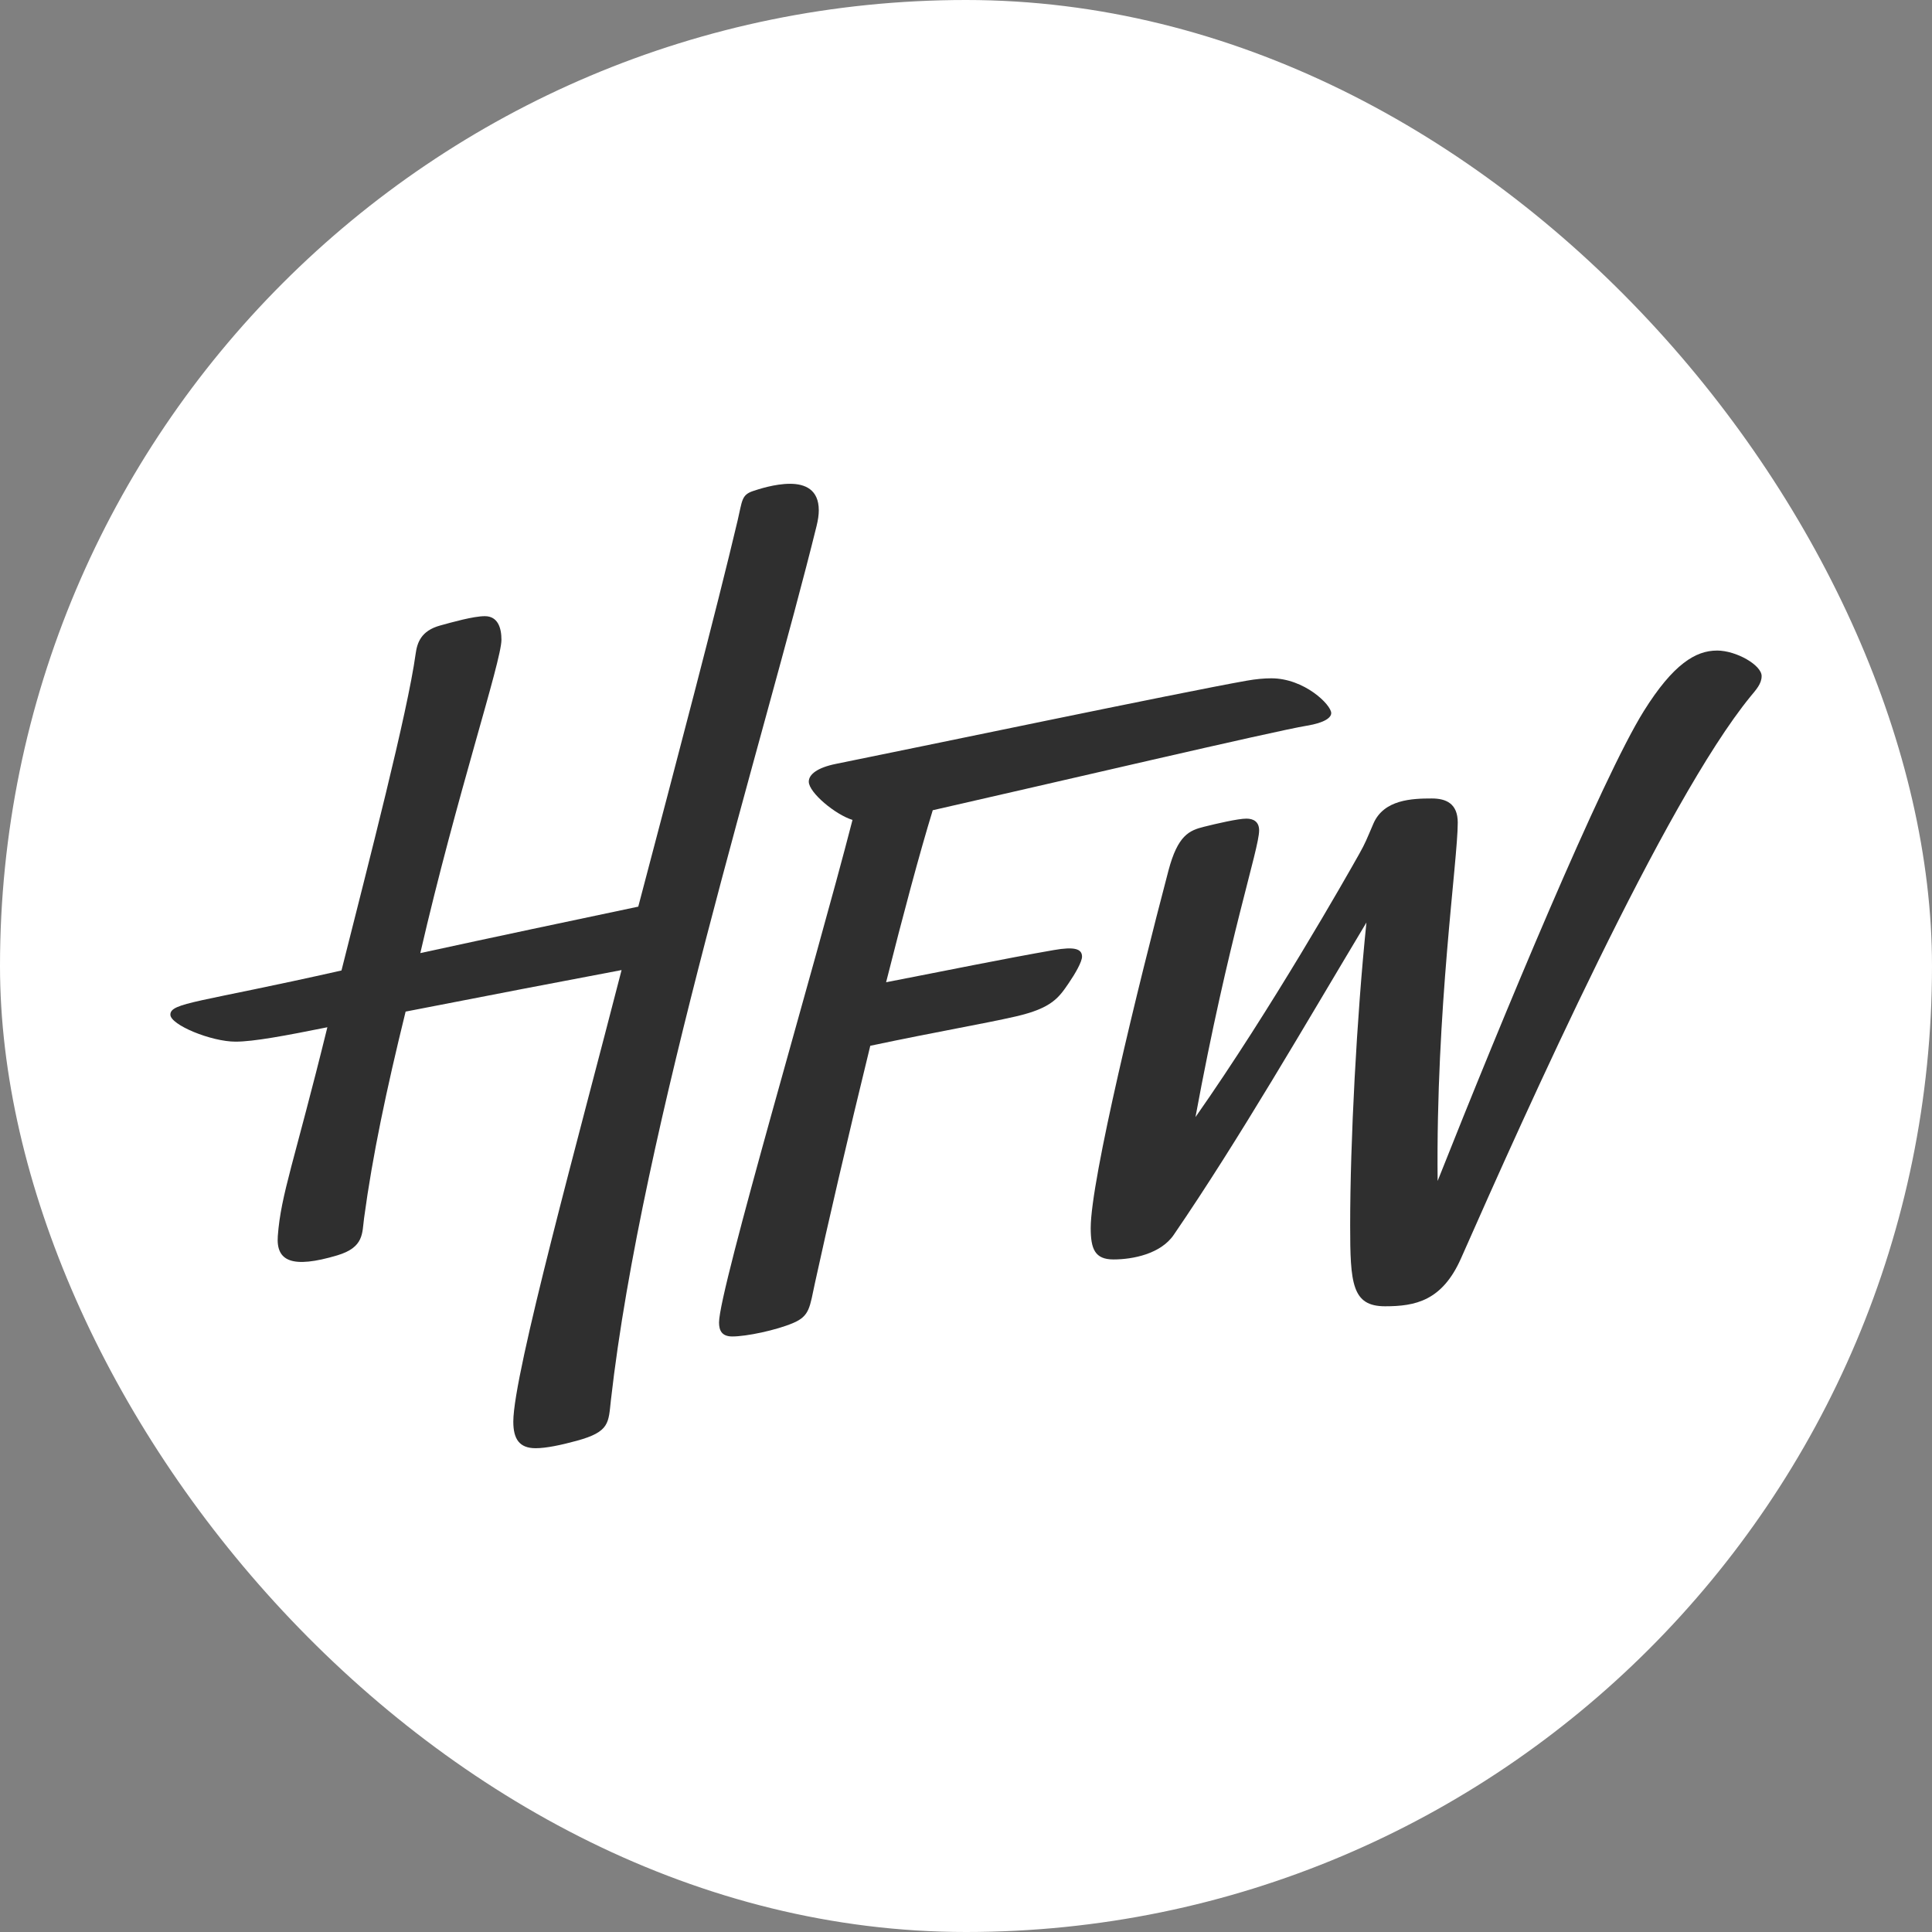 <svg width="512" height="512" viewBox="0 0 512 512" fill="none" xmlns="http://www.w3.org/2000/svg">
<rect x="0" y="0" width="512" height="512" fill="#808080" stroke="none"/>
<g clip-path="url(#clip0_18764_648)">
<rect width="512" height="512" rx="256" fill="white"/>
<path d="M216.987 135.239C216.987 129.761 213.384 128.21 209.363 128.21C205.342 128.21 200.946 129.667 199.523 130.144C196.474 131.175 196.704 132.734 195.485 137.905C189.795 161.997 179.589 200.631 169.145 240.27C151.911 243.899 130.988 248.312 111.386 252.58C121.029 210.743 132.888 175.278 132.888 169.536C132.888 166.367 131.925 163.292 128.492 163.292C125.459 163.292 119.751 164.91 116.659 165.762C111.53 167.168 110.551 170.388 110.15 173.259C107.995 188.934 97.798 228.173 90.497 257.188C52.664 265.724 45.15 265.69 45.15 268.894C45.15 271.594 55.935 276.05 62.427 276.05C67.223 276.05 75.802 274.439 86.757 272.233C77.983 307.902 74.439 316.472 73.621 327.564C73.127 334.251 77.403 336.253 89.372 332.684C96.52 330.554 95.941 326.806 96.486 322.802C98.718 306.258 102.381 288.871 107.492 268.084C128.551 263.97 149.704 259.915 164.723 257.078C153.47 300.891 136.031 364.085 136.031 376.744C136.031 381.396 137.658 383.79 141.96 383.79C144.738 383.79 148.656 382.963 152.873 381.813C161.639 379.411 161.222 377.068 161.895 371.062C170.099 298.48 202.727 194.855 216.4 139.396C216.791 137.811 216.987 136.44 216.987 135.256V135.239Z" fill="#2F2F2F"/>
<path d="M279.252 251.779C265.937 254.096 250.143 257.342 234.826 260.306C239.289 242.612 243.694 226.102 247.187 214.721C277.574 207.829 337.761 193.713 346.297 192.324C351.144 191.532 352.788 190.135 352.788 188.985C352.788 186.778 345.667 179.759 336.909 179.759C334.992 179.759 332.845 179.955 330.383 180.389C312.877 183.482 241.632 198.398 221.57 202.428C216.561 203.433 214.337 205.248 214.337 207.147C214.337 210.052 221.417 215.914 225.923 217.285C215.922 256.106 190.552 341.731 190.552 350.463C190.552 352.601 191.293 354.177 194.062 354.177C197.844 354.177 205.597 352.542 210.12 350.642C214.644 348.742 214.559 346.476 216.007 339.84C219.133 325.477 224.696 301.368 230.634 277.14C248.907 273.281 260.519 271.355 269.217 269.362C278.826 267.155 280.641 264.319 283.248 260.502C284.968 257.989 286.749 254.871 286.749 253.516C286.749 251.412 284.67 250.833 279.252 251.779Z" fill="#2F2F2F"/>
<path d="M454.992 172.407C449.403 172.407 443.431 175.951 435.628 188.44C424.545 206.177 398.255 269.431 380.987 312.963C380.493 267.429 386.32 228.199 386.32 218.01C386.32 212.907 383.185 211.603 379.445 211.603C374.291 211.603 366.734 211.842 363.966 218.265C362.16 222.465 361.836 223.411 360.243 226.239C356.81 232.356 336.969 267.318 316.813 296.044C325.63 248.269 333.681 225.021 333.681 220.063C333.681 217.746 332.164 216.945 330.307 216.945C328.092 216.945 322.384 218.274 319.079 219.1C315.186 220.071 312.128 221.315 309.648 230.729C301.632 261.167 289.049 312.699 289.049 325.426C289.049 330.998 290.157 333.766 295.072 333.766C300.243 333.766 307.604 332.292 311.046 327.258C328.467 301.811 346.016 271.313 362.117 244.478C359.527 269.737 357.807 302.493 357.807 324.779C357.807 340.13 358.284 346.178 367.067 346.178C375.049 346.178 382.196 344.764 387.189 333.468C404.525 294.229 441.14 212.413 463.894 184.581C465.385 182.767 466.85 181.233 466.85 179.155C466.85 176.292 460.188 172.399 455 172.399L454.992 172.407Z" fill="#2F2F2F"/>
</g>
<defs>
<clipPath id="clip0_18764_648">
<rect width="512" height="512" rx="256" fill="white"/>
</clipPath>
</defs>
</svg>
